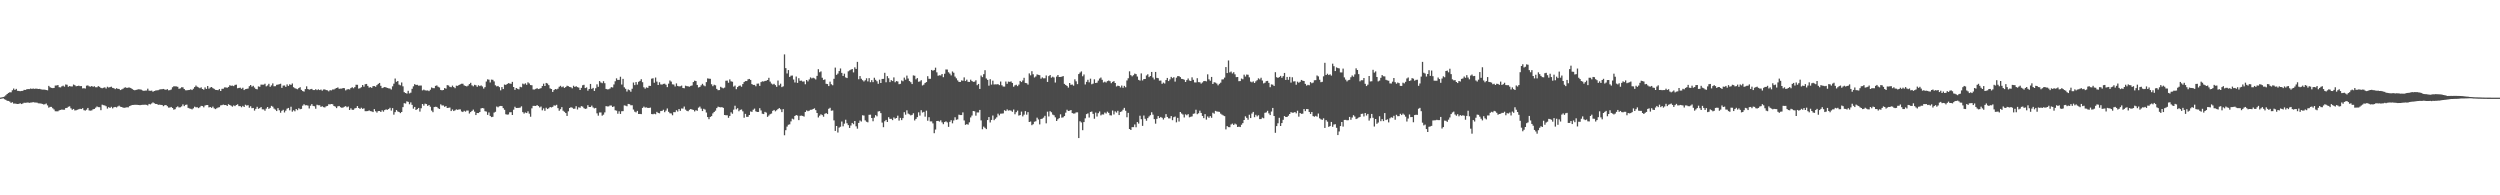 <?xml version="1.0" encoding="UTF-8"?>
<svg xmlns="http://www.w3.org/2000/svg" width="1920" height="150">
  <path d="M0 74.941h1v1.000H0zM1 74.740h1v1.000H1zM2 74.487h1v1.041H2zM3 74.084h1v2.176H3zM4 73.176h1v3.542H4zM5 72.188h1v5.215H5zM6 71.369h1v6.130H6zM7 70.855h1v7.198H7zM8 70.929h1v8.073H8zM9 69.311h1v9.195H9zM10 67.969h1v11.583H10zM11 69.080h1v10.454H11zM12 68.237h1v11.471H12zM13 69.714h1v10.151H13zM14 69.837h1v9.954H14zM15 70.039h1v9.292H15zM16 69.827h1v10.071H16zM17 69.777h1v9.754H17zM18 68.996h1v9.891H18zM19 69.046h1v9.911H19zM20 68.607h1v10.220H20zM21 68.399h1v10.301H21zM22 68.445h1v10.555H22zM23 68.012h1v10.775H23zM24 68.259h1v10.445H24zM25 68.011h1v10.424H25zM26 68.251h1v10.457H26zM27 68.032h1v10.714H27zM28 68.126h1v10.739H28zM29 68.342h1v11.028H29zM30 68.268h1v11.159H30zM31 68.585h1v10.926H31zM32 68.800h1v11.009H32zM33 68.808h1v11.409H33zM34 68.848h1v11.252H34zM35 69.134h1v10.353H35zM36 69.359h1v11.573H36zM37 65.926h1v16.752H37zM38 67.014h1v15.085H38zM39 67.503h1v14.551H39zM40 67.696h1v15.460H40zM41 67.537h1v16.553H41zM42 65.706h1v19.754H42zM43 65.639h1v19.879H43zM44 65.335h1v20.153H44zM45 66.994h1v17.767H45zM46 67.143h1v17.306H46zM47 66.302h1v17.835H47zM48 65.815h1v18.446H48zM49 66.562h1v17.702H49zM50 64.880h1v18.102H50zM51 65.097h1v17.755H51zM52 66.592h1v15.392H52zM53 66.116h1v15.565H53zM54 66.392h1v16.828H54zM55 66.401h1v17.934H55zM56 64.916h1v18.727H56zM57 65.435h1v19.390H57zM58 66.238h1v18.439H58zM59 66.050h1v18.210H59zM60 65.796h1v18.141H60zM61 66.138h1v17.432H61zM62 66.107h1v17.648H62zM63 67.879h1v15.212H63zM64 67.756h1v16.866H64zM65 67.992h1v16.968H65zM66 65.769h1v18.459H66zM67 65.579h1v17.296H67zM68 66.299h1v18.517H68zM69 66.576h1v18.413H69zM70 66.024h1v18.775H70zM71 66.647h1v17.274H71zM72 66.253h1v17.430H72zM73 67.044h1v15.651H73zM74 67.000h1v14.761H74zM75 66.164h1v16.096H75zM76 66.641h1v15.705H76zM77 67.493h1v17.152H77zM78 67.804h1v12.591H78zM79 67.391h1v13.388H79zM80 67.063h1v13.949H80zM81 68.011h1v13.602H81zM82 66.587h1v16.806H82zM83 67.201h1v15.089H83zM84 66.935h1v16.013H84zM85 66.545h1v15.487H85zM86 67.505h1v15.744H86zM87 67.762h1v14.630H87zM88 68.471h1v13.657H88zM89 67.732h1v14.784H89zM90 68.208h1v13.575H90zM91 68.288h1v12.871H91zM92 69.163h1v12.794H92zM93 68.662h1v13.533H93zM94 68.148h1v14.533H94zM95 67.317h1v15.481H95zM96 67.051h1v15.582H96zM97 67.606h1v14.778H97zM98 67.237h1v15.231H98zM99 67.213h1v14.296H99zM100 67.640h1v13.477H100zM101 68.319h1v12.334H101zM102 69.009h1v11.584H102zM103 69.346h1v11.138H103zM104 69.053h1v11.431H104zM105 68.739h1v11.781H105zM106 68.573h1v12.088H106zM107 68.654h1v12.128H107zM108 68.885h1v11.712H108zM109 69.481h1v11.015H109zM110 69.767h1v10.742H110zM111 69.598h1v10.770H111zM112 69.516h1v11.010H112zM113 68.106h1v12.871H113zM114 69.643h1v10.166H114zM115 69.718h1v10.486H115zM116 69.586h1v9.885H116zM117 70.463h1v8.204H117zM118 69.868h1v9.416H118zM119 69.528h1v10.290H119zM120 69.374h1v10.480H120zM121 69.278h1v11.279H121zM122 68.749h1v11.639H122zM123 68.562h1v11.981H123zM124 68.493h1v12.140H124zM125 68.284h1v13.258H125zM126 68.684h1v12.180H126zM127 68.957h1v11.673H127zM128 68.433h1v13.134H128zM129 69.398h1v13.248H129zM130 69.241h1v13.332H130zM131 68.755h1v13.395H131zM132 66.997h1v15.965H132zM133 66.227h1v17.999H133zM134 66.323h1v17.540H134zM135 66.372h1v16.022H135zM136 66.665h1v15.053H136zM137 68.217h1v14.329H137zM138 67.860h1v14.514H138zM139 66.995h1v14.730H139zM140 67.085h1v13.106H140zM141 68.334h1v13.178H141zM142 69.331h1v11.198H142zM143 69.395h1v10.919H143zM144 69.151h1v13.690H144zM145 69.050h1v14.271H145zM146 68.601h1v14.950H146zM147 69.173h1v14.856H147zM148 68.125h1v15.067H148zM149 66.868h1v15.057H149zM150 65.668h1v16.763H150zM151 66.596h1v15.806H151zM152 67.147h1v15.895H152zM153 67.755h1v14.647H153zM154 67.078h1v14.234H154zM155 68.331h1v13.152H155zM156 68.888h1v13.556H156zM157 67.104h1v13.951H157zM158 68.315h1v12.373H158zM159 66.048h1v14.600H159zM160 68.079h1v14.411H160zM161 67.225h1v14.963H161zM162 66.838h1v15.989H162zM163 67.694h1v14.155H163zM164 68.262h1v14.932H164zM165 69.023h1v14.815H165zM166 69.109h1v14.030H166zM167 69.261h1v13.332H167zM168 68.391h1v13.948H168zM169 69.886h1v11.041H169zM170 68.192h1v12.530H170zM171 68.141h1v12.187H171zM172 67.138h1v13.535H172zM173 67.100h1v13.517H173zM174 67.437h1v13.972H174zM175 66.787h1v13.260H175zM176 65.504h1v15.132H176zM177 65.920h1v15.279H177zM178 65.726h1v16.177H178zM179 66.151h1v14.778H179zM180 65.194h1v16.323H180zM181 65.003h1v15.643H181zM182 67.796h1v12.333H182zM183 67.525h1v13.970H183zM184 67.346h1v14.176H184zM185 68.186h1v14.183H185zM186 67.381h1v13.928H186zM187 69.150h1v13.011H187zM188 68.473h1v11.945H188zM189 68.273h1v12.750H189zM190 68.000h1v12.810H190zM191 66.224h1v16.513H191zM192 65.296h1v16.321H192zM193 66.558h1v16.536H193zM194 65.877h1v17.010H194zM195 67.216h1v17.715H195zM196 68.299h1v15.334H196zM197 68.630h1v13.406H197zM198 66.349h1v17.186H198zM199 66.654h1v16.388H199zM200 64.967h1v17.260H200zM201 65.000h1v18.963H201zM202 65.022h1v19.010H202zM203 64.289h1v20.772H203zM204 66.306h1v17.123H204zM205 65.647h1v16.528H205zM206 64.374h1v19.220H206zM207 66.667h1v16.165H207zM208 65.594h1v15.734H208zM209 64.064h1v17.844H209zM210 66.276h1v17.112H210zM211 66.201h1v17.961H211zM212 65.130h1v20.175H212zM213 64.994h1v18.045H213zM214 64.672h1v19.989H214zM215 64.308h1v22.295H215zM216 67.479h1v17.637H216zM217 65.754h1v18.585H217zM218 65.631h1v20.719H218zM219 66.699h1v18.313H219zM220 64.810h1v18.627H220zM221 65.976h1v16.927H221zM222 64.781h1v19.959H222zM223 65.202h1v16.769H223zM224 64.110h1v21.652H224zM225 66.948h1v17.724H225zM226 67.756h1v17.749H226zM227 68.170h1v15.553H227zM228 68.569h1v16.049H228zM229 67.628h1v15.525H229zM230 66.946h1v16.985H230zM231 69.017h1v14.582H231zM232 69.939h1v11.203H232zM233 70.340h1v9.733H233zM234 68.391h1v12.515H234zM235 66.296h1v14.521H235zM236 68.371h1v12.742H236zM237 68.889h1v14.414H237zM238 68.481h1v12.700H238zM239 68.260h1v11.731H239zM240 69.165h1v12.195H240zM241 69.146h1v12.489H241zM242 68.504h1v15.000H242zM243 69.213h1v11.219H243zM244 68.608h1v12.230H244zM245 69.184h1v11.669H245zM246 68.742h1v13.341H246zM247 69.648h1v11.982H247zM248 68.711h1v13.637H248zM249 68.656h1v13.869H249zM250 69.170h1v12.479H250zM251 69.397h1v11.958H251zM252 70.142h1v9.910H252zM253 69.205h1v10.954H253zM254 69.439h1v10.450H254zM255 68.700h1v11.351H255zM256 68.709h1v12.714H256zM257 68.029h1v13.817H257zM258 67.606h1v15.431H258zM259 67.117h1v14.540H259zM260 68.198h1v13.138H260zM261 68.057h1v14.290H261zM262 68.043h1v14.734H262zM263 67.578h1v15.017H263zM264 67.751h1v14.209H264zM265 69.413h1v12.099H265zM266 68.702h1v13.699H266zM267 68.458h1v13.357H267zM268 68.722h1v15.771H268zM269 67.643h1v15.550H269zM270 66.985h1v17.358H270zM271 67.785h1v16.539H271zM272 66.942h1v16.311H272zM273 65.094h1v17.785H273zM274 65.150h1v16.311H274zM275 68.065h1v14.872H275zM276 67.761h1v15.896H276zM277 66.980h1v15.767H277zM278 65.274h1v18.329H278zM279 66.565h1v16.646H279zM280 64.673h1v20.750H280zM281 64.469h1v20.919H281zM282 65.955h1v19.351H282zM283 67.265h1v17.532H283zM284 66.941h1v18.391H284zM285 67.507h1v18.052H285zM286 66.169h1v19.923H286zM287 66.099h1v17.732H287zM288 66.590h1v18.854H288zM289 65.380h1v21.114H289zM290 64.406h1v20.880H290zM291 63.704h1v21.542H291zM292 65.902h1v20.127H292zM293 67.697h1v17.052H293zM294 67.251h1v18.507H294zM295 66.813h1v17.718H295zM296 67.129h1v16.894H296zM297 67.516h1v16.836H297zM298 67.852h1v15.921H298zM299 67.976h1v14.818H299zM300 68.748h1v16.183H300zM301 66.282h1v16.752H301zM302 64.259h1v23.810H302zM303 60.291h1v25.829H303zM304 62.803h1v21.729H304zM305 62.208h1v23.373H305zM306 64.998h1v21.042H306zM307 65.557h1v21.339H307zM308 63.335h1v22.672H308zM309 66.292h1v15.990H309zM310 70.811h1v8.436H310zM311 71.412h1v8.095H311zM312 71.904h1v5.936H312zM313 69.728h1v8.518H313zM314 71.729h1v8.347H314zM315 71.154h1v7.503H315zM316 68.218h1v12.337H316zM317 66.297h1v17.147H317zM318 64.614h1v17.518H318zM319 65.235h1v19.228H319zM320 65.145h1v18.681H320zM321 65.813h1v17.078H321zM322 65.667h1v20.021H322zM323 65.709h1v17.444H323zM324 69.429h1v10.459H324zM325 68.813h1v12.316H325zM326 69.400h1v10.222H326zM327 69.535h1v10.392H327zM328 69.430h1v11.948H328zM329 70.005h1v10.660H329zM330 68.905h1v13.059H330zM331 67.154h1v17.778H331zM332 67.670h1v18.484H332zM333 67.713h1v14.492H333zM334 65.956h1v16.004H334zM335 65.562h1v16.582H335zM336 66.612h1v16.548H336zM337 67.177h1v16.525H337zM338 69.060h1v11.078H338zM339 69.380h1v11.633H339zM340 69.140h1v11.834H340zM341 67.612h1v14.417H341zM342 68.107h1v13.407H342zM343 65.369h1v17.571H343zM344 65.625h1v17.184H344zM345 66.656h1v15.952H345zM346 66.979h1v18.310H346zM347 65.751h1v18.302H347zM348 66.868h1v18.446H348zM349 67.726h1v16.998H349zM350 65.777h1v18.234H350zM351 65.944h1v18.443H351zM352 65.304h1v18.723H352zM353 64.785h1v19.230H353zM354 64.296h1v21.294H354zM355 64.299h1v21.749H355zM356 65.589h1v19.520H356zM357 65.985h1v19.795H357zM358 66.349h1v18.563H358zM359 65.753h1v19.120H359zM360 64.547h1v22.652H360zM361 63.597h1v22.456H361zM362 65.519h1v19.682H362zM363 66.308h1v17.855H363zM364 65.143h1v20.622H364zM365 65.491h1v22.863H365zM366 66.655h1v20.107H366zM367 65.499h1v21.333H367zM368 66.147h1v19.880H368zM369 65.571h1v17.689H369zM370 66.417h1v16.510H370zM371 68.038h1v15.204H371zM372 66.914h1v18.512H372zM373 62.634h1v23.055H373zM374 60.914h1v27.305H374zM375 61.200h1v25.161H375zM376 63.340h1v25.719H376zM377 61.148h1v28.802H377zM378 61.272h1v28.443H378zM379 62.522h1v23.943H379zM380 65.508h1v20.364H380zM381 66.345h1v15.486H381zM382 66.019h1v16.392H382zM383 66.914h1v14.676H383zM384 69.377h1v12.001H384zM385 66.855h1v14.581H385zM386 68.420h1v14.632H386zM387 64.921h1v19.421H387zM388 65.254h1v22.527H388zM389 64.500h1v23.565H389zM390 63.821h1v24.074H390zM391 64.128h1v22.092H391zM392 64.353h1v21.840H392zM393 62.899h1v25.418H393zM394 66.811h1v17.418H394zM395 68.997h1v12.950H395zM396 67.566h1v15.368H396zM397 68.175h1v14.700H397zM398 68.600h1v14.219H398zM399 66.675h1v15.940H399zM400 66.998h1v14.663H400zM401 64.228h1v21.871H401zM402 64.767h1v22.495H402zM403 64.005h1v22.393H403zM404 65.136h1v21.719H404zM405 63.248h1v22.257H405zM406 64.119h1v23.181H406zM407 65.349h1v24.290H407zM408 65.488h1v17.694H408zM409 68.706h1v12.606H409zM410 68.767h1v12.561H410zM411 68.259h1v13.154H411zM412 67.729h1v12.959H412zM413 68.383h1v13.093H413zM414 68.112h1v14.415H414zM415 67.672h1v14.156H415zM416 66.081h1v18.651H416zM417 64.258h1v18.987H417zM418 66.028h1v19.059H418zM419 63.689h1v19.062H419zM420 64.152h1v19.635H420zM421 65.386h1v17.778H421zM422 67.889h1v14.262H422zM423 68.369h1v14.168H423zM424 70.615h1v11.481H424zM425 69.159h1v11.765H425zM426 68.365h1v12.729H426zM427 68.657h1v11.828H427zM428 68.097h1v14.925H428zM429 66.630h1v18.414H429zM430 65.881h1v17.990H430zM431 66.972h1v15.318H431zM432 66.418h1v18.607H432zM433 67.524h1v18.333H433zM434 66.859h1v19.998H434zM435 65.867h1v23.170H435zM436 66.208h1v19.277H436zM437 66.765h1v16.175H437zM438 67.030h1v15.314H438zM439 67.858h1v14.865H439zM440 65.868h1v17.695H440zM441 66.755h1v16.685H441zM442 66.206h1v15.343H442zM443 66.895h1v17.163H443zM444 67.276h1v15.152H444zM445 69.143h1v13.609H445zM446 67.497h1v14.027H446zM447 65.477h1v16.394H447zM448 65.134h1v17.948H448zM449 67.660h1v15.990H449zM450 67.141h1v16.203H450zM451 69.618h1v11.196H451zM452 68.372h1v13.790H452zM453 64.486h1v17.707H453zM454 68.256h1v12.844H454zM455 67.472h1v15.051H455zM456 69.831h1v13.398H456zM457 67.796h1v15.096H457zM458 64.772h1v22.274H458zM459 66.681h1v22.137H459zM460 62.251h1v24.113H460zM461 63.324h1v23.071H461zM462 63.888h1v24.925H462zM463 62.357h1v25.694H463zM464 63.920h1v22.378H464zM465 68.319h1v13.168H465zM466 68.677h1v13.100H466zM467 68.579h1v13.156H467zM468 67.971h1v13.003H468zM469 66.926h1v14.130H469zM470 67.171h1v14.990H470zM471 64.864h1v16.870H471zM472 62.419h1v22.285H472zM473 60.184h1v24.809H473zM474 61.388h1v25.957H474zM475 61.328h1v24.178H475zM476 58.941h1v28.568H476zM477 64.899h1v20.574H477zM478 60.559h1v24.813H478zM479 67.093h1v13.843H479zM480 68.187h1v12.968H480zM481 70.280h1v11.343H481zM482 68.694h1v11.139H482zM483 69.279h1v10.756H483zM484 70.476h1v10.366H484zM485 68.153h1v12.706H485zM486 63.391h1v20.745H486zM487 65.378h1v20.364H487zM488 63.033h1v23.270H488zM489 64.974h1v20.175H489zM490 62.825h1v24.710H490zM491 62.106h1v25.370H491zM492 60.849h1v26.806H492zM493 63.150h1v19.728H493zM494 67.027h1v14.851H494zM495 68.081h1v14.568H495zM496 67.120h1v15.360H496zM497 67.473h1v15.421H497zM498 65.887h1v16.993H498zM499 66.017h1v16.644H499zM500 60.432h1v27.147H500zM501 60.118h1v27.633H501zM502 63.516h1v23.839H502zM503 59.553h1v28.221H503zM504 62.669h1v23.241H504zM505 65.259h1v21.478H505zM506 63.188h1v23.831H506zM507 64.800h1v20.515H507zM508 64.952h1v20.186H508zM509 64.388h1v19.890H509zM510 64.253h1v21.900H510zM511 65.080h1v19.885H511zM512 66.903h1v16.383H512zM513 64.269h1v21.603H513zM514 61.784h1v25.190H514zM515 62.669h1v24.479H515zM516 64.782h1v23.748H516zM517 64.931h1v21.196H517zM518 66.427h1v19.765H518zM519 64.069h1v20.554H519zM520 65.989h1v19.674H520zM521 66.370h1v17.350H521zM522 66.238h1v18.931H522zM523 65.722h1v17.582H523zM524 67.582h1v15.807H524zM525 67.806h1v14.035H525zM526 65.790h1v18.397H526zM527 66.154h1v18.929H527zM528 66.307h1v19.163H528zM529 66.624h1v17.709H529zM530 65.946h1v17.745H530zM531 65.653h1v18.491H531zM532 63.035h1v21.375H532zM533 61.953h1v23.652H533zM534 62.256h1v22.369H534zM535 65.210h1v19.879H535zM536 67.186h1v15.518H536zM537 66.754h1v15.126H537zM538 65.522h1v17.879H538zM539 64.363h1v20.934H539zM540 65.609h1v17.950H540zM541 66.265h1v17.917H541zM542 63.086h1v23.340H542zM543 60.212h1v29.704H543zM544 60.392h1v31.176H544zM545 60.525h1v29.268H545zM546 64.735h1v24.440H546zM547 66.189h1v20.890H547zM548 65.062h1v20.958H548zM549 65.530h1v19.465H549zM550 68.252h1v14.815H550zM551 69.277h1v12.659H551zM552 69.184h1v13.088H552zM553 66.650h1v15.776H553zM554 67.329h1v14.936H554zM555 67.816h1v15.008H555zM556 67.266h1v21.064H556zM557 62.004h1v26.501H557zM558 61.906h1v26.611H558zM559 63.555h1v26.939H559zM560 60.970h1v28.053H560zM561 62.467h1v23.815H561zM562 62.797h1v24.559H562zM563 66.507h1v17.734H563zM564 65.766h1v15.451H564zM565 68.506h1v15.437H565zM566 66.852h1v16.268H566zM567 65.966h1v19.477H567zM568 65.666h1v18.693H568zM569 66.623h1v17.438H569zM570 64.585h1v20.930H570zM571 63.037h1v27.387H571zM572 62.267h1v25.160H572zM573 62.262h1v27.470H573zM574 60.918h1v28.798H574zM575 60.601h1v27.697H575zM576 61.413h1v24.196H576zM577 64.569h1v21.360H577zM578 65.208h1v19.065H578zM579 65.181h1v18.228H579zM580 66.260h1v19.238H580zM581 64.257h1v21.738H581zM582 64.166h1v21.796H582zM583 65.946h1v17.147H583zM584 63.064h1v21.774H584zM585 62.461h1v24.871H585zM586 62.639h1v24.944H586zM587 62.175h1v23.750H587zM588 61.981h1v24.503H588zM589 61.435h1v28.299H589zM590 59.771h1v28.933H590zM591 62.658h1v25.044H591zM592 64.146h1v23.051H592zM593 64.941h1v20.192H593zM594 64.381h1v20.069H594zM595 65.369h1v20.122H595zM596 66.678h1v18.030H596zM597 61.868h1v21.904H597zM598 65.537h1v17.462H598zM599 64.256h1v19.733H599zM600 66.908h1v19.227H600zM601 66.302h1v17.515H601zM602 41.785h1v62.116H602zM603 52.329h1v47.660H603zM604 56.414h1v40.811H604zM605 53.803h1v41.995H605zM606 59.075h1v36.421H606zM607 58.127h1v35.105H607zM608 57.998h1v33.148H608zM609 61.082h1v30.639H609zM610 63.311h1v25.757H610zM611 58.776h1v29.564H611zM612 63.624h1v25.177H612zM613 60.078h1v32.209H613zM614 62.033h1v26.880H614zM615 61.883h1v26.887H615zM616 62.676h1v26.384H616zM617 62.518h1v27.033H617zM618 64.732h1v21.308H618zM619 61.427h1v23.336H619zM620 62.524h1v22.872H620zM621 60.961h1v24.033H621zM622 59.452h1v24.890H622zM623 60.228h1v24.064H623zM624 59.711h1v24.010H624zM625 60.228h1v22.958H625zM626 61.028h1v23.539H626zM627 58.266h1v28.509H627zM628 53.132h1v37.061H628zM629 55.493h1v33.344H629zM630 54.823h1v32.959H630zM631 59.712h1v28.723H631zM632 61.395h1v28.260H632zM633 60.969h1v26.421H633zM634 64.376h1v22.461H634zM635 64.543h1v23.054H635zM636 66.095h1v17.449H636zM637 62.704h1v20.106H637zM638 64.721h1v20.315H638zM639 65.480h1v19.379H639zM640 60.521h1v31.927H640zM641 51.932h1v48.607H641zM642 57.516h1v39.276H642zM643 56.520h1v45.278H643zM644 54.563h1v43.417H644zM645 52.581h1v44.729H645zM646 55.980h1v37.378H646zM647 58.329h1v38.682H647zM648 56.568h1v38.392H648zM649 59.455h1v32.506H649zM650 59.940h1v34.704H650zM651 54.807h1v41.284H651zM652 54.046h1v44.212H652zM653 53.529h1v42.875H653zM654 52.990h1v41.427H654zM655 55.598h1v39.812H655zM656 51.720h1v41.213H656zM657 52.960h1v44.054H657zM658 47.516h1v51.315H658zM659 60.870h1v33.539H659zM660 58.434h1v34.116H660zM661 60.479h1v32.863H661zM662 61.586h1v26.963H662zM663 62.545h1v26.168H663zM664 61.651h1v30.799H664zM665 60.103h1v33.374H665zM666 62.496h1v31.445H666zM667 60.030h1v28.115H667zM668 63.135h1v24.951H668zM669 61.531h1v29.078H669zM670 63.072h1v30.040H670zM671 59.698h1v30.660H671zM672 61.272h1v27.174H672zM673 62.406h1v26.934H673zM674 64.372h1v21.259H674zM675 61.177h1v24.196H675zM676 63.737h1v23.166H676zM677 60.628h1v33.509H677zM678 60.573h1v37.123H678zM679 55.898h1v37.236H679zM680 63.195h1v28.925H680zM681 58.479h1v35.194H681zM682 60.120h1v29.881H682zM683 63.064h1v28.216H683zM684 61.546h1v29.696H684zM685 62.263h1v29.991H685zM686 59.458h1v30.739H686zM687 63.164h1v27.948H687zM688 62.250h1v28.385H688zM689 62.578h1v26.244H689zM690 64.643h1v27.959H690zM691 64.373h1v26.128H691zM692 61.802h1v30.477H692zM693 62.407h1v28.333H693zM694 59.619h1v26.570H694zM695 61.208h1v26.840H695zM696 58.065h1v26.645H696zM697 60.320h1v26.916H697zM698 62.242h1v25.604H698zM699 63.123h1v25.525H699zM700 64.550h1v23.686H700zM701 57.929h1v29.060H701zM702 58.161h1v34.347H702zM703 60.943h1v30.398H703zM704 59.942h1v30.030H704zM705 62.777h1v23.505H705zM706 62.529h1v26.254H706zM707 61.574h1v23.065H707zM708 65.633h1v20.805H708zM709 65.010h1v20.882H709zM710 63.710h1v25.873H710zM711 63.042h1v21.950H711zM712 58.499h1v34.212H712zM713 60.511h1v29.506H713zM714 60.508h1v32.750H714zM715 53.686h1v39.533H715zM716 54.307h1v40.479H716zM717 53.789h1v48.525H717zM718 51.968h1v47.522H718zM719 55.541h1v37.397H719zM720 58.161h1v34.670H720zM721 57.823h1v35.588H721zM722 57.977h1v34.431H722zM723 56.829h1v37.183H723zM724 59.270h1v36.107H724zM725 56.652h1v37.102H725zM726 53.345h1v39.851H726zM727 53.409h1v40.572H727zM728 55.508h1v41.914H728zM729 56.545h1v37.050H729zM730 57.928h1v34.390H730zM731 54.872h1v39.829H731zM732 55.858h1v36.635H732zM733 58.827h1v31.231H733zM734 60.137h1v31.877H734zM735 61.749h1v29.969H735zM736 62.863h1v25.218H736zM737 62.980h1v25.375H737zM738 61.721h1v26.645H738zM739 62.012h1v24.328H739zM740 59.421h1v33.075H740zM741 62.282h1v33.590H741zM742 61.196h1v34.133H742zM743 62.798h1v32.942H743zM744 62.940h1v31.027H744zM745 61.173h1v29.036H745zM746 62.281h1v26.457H746zM747 62.868h1v22.389H747zM748 62.705h1v22.813H748zM749 61.667h1v27.188H749zM750 65.449h1v20.923H750zM751 64.450h1v21.903H751zM752 68.291h1v16.115H752zM753 58.018h1v34.440H753zM754 59.258h1v40.009H754zM755 57.002h1v40.218H755zM756 53.891h1v44.244H756zM757 60.269h1v38.905H757zM758 61.362h1v30.854H758zM759 65.771h1v24.158H759zM760 60.803h1v33.272H760zM761 64.971h1v27.133H761zM762 61.941h1v26.808H762zM763 64.859h1v27.433H763zM764 64.781h1v26.424H764zM765 64.811h1v25.288H765zM766 64.595h1v22.700H766zM767 65.361h1v23.270H767zM768 62.625h1v24.691H768zM769 65.467h1v21.762H769zM770 66.474h1v20.623H770zM771 66.494h1v18.147H771zM772 62.611h1v22.693H772zM773 64.371h1v19.631H773zM774 62.692h1v22.273H774zM775 62.882h1v21.810H775zM776 62.510h1v22.490H776zM777 63.708h1v22.166H777zM778 66.587h1v17.539H778zM779 65.545h1v22.188H779zM780 65.101h1v21.081H780zM781 66.155h1v18.777H781zM782 64.983h1v23.794H782zM783 62.136h1v26.234H783zM784 63.051h1v22.637H784zM785 61.773h1v27.608H785zM786 59.758h1v28.310H786zM787 63.711h1v21.626H787zM788 63.899h1v24.148H788zM789 64.952h1v21.183H789zM790 56.377h1v37.337H790zM791 57.851h1v35.461H791zM792 54.677h1v41.462H792zM793 57.032h1v38.361H793zM794 59.504h1v33.994H794zM795 58.742h1v34.394H795zM796 57.142h1v33.225H796zM797 57.482h1v34.279H797zM798 57.759h1v37.775H798zM799 60.433h1v30.980H799zM800 59.449h1v31.654H800zM801 60.168h1v30.146H801zM802 60.098h1v28.851H802zM803 57.965h1v36.756H803zM804 62.908h1v22.836H804zM805 58.481h1v30.947H805zM806 57.586h1v27.819H806zM807 59.643h1v26.593H807zM808 58.872h1v29.123H808zM809 59.476h1v29.024H809zM810 63.372h1v26.732H810zM811 58.819h1v34.117H811zM812 57.594h1v34.022H812zM813 59.149h1v31.598H813zM814 59.063h1v28.745H814zM815 58.889h1v31.462H815zM816 58.398h1v31.715H816zM817 64.427h1v24.690H817zM818 65.267h1v21.252H818zM819 65.980h1v18.298H819zM820 67.285h1v17.960H820zM821 63.757h1v21.267H821zM822 65.143h1v19.356H822zM823 64.912h1v21.940H823zM824 65.789h1v21.469H824zM825 60.905h1v26.247H825zM826 62.478h1v23.862H826zM827 64.624h1v21.644H827zM828 56.883h1v49.170H828zM829 55.697h1v37.460H829zM830 54.821h1v39.255H830zM831 58.593h1v41.421H831zM832 57.167h1v36.583H832zM833 64.880h1v26.002H833zM834 62.850h1v24.815H834zM835 61.273h1v25.817H835zM836 63.217h1v27.039H836zM837 60.437h1v25.553H837zM838 64.710h1v20.953H838zM839 64.204h1v23.222H839zM840 60.909h1v30.266H840zM841 63.723h1v22.733H841zM842 63.492h1v25.985H842zM843 61.892h1v25.025H843zM844 60.325h1v25.274H844zM845 59.566h1v29.081H845zM846 61.282h1v26.580H846zM847 63.323h1v24.636H847zM848 62.737h1v23.679H848zM849 63.389h1v23.800H849zM850 62.316h1v23.470H850zM851 61.865h1v24.794H851zM852 62.359h1v26.160H852zM853 63.916h1v24.744H853zM854 62.896h1v21.977H854zM855 62.316h1v25.606H855zM856 63.736h1v21.823H856zM857 66.421h1v20.053H857zM858 65.812h1v19.270H858zM859 66.073h1v22.302H859zM860 67.155h1v18.815H860zM861 65.681h1v19.855H861zM862 67.438h1v16.845H862zM863 65.938h1v16.900H863zM864 67.031h1v18.014H864zM865 61.809h1v28.268H865zM866 60.128h1v26.569H866zM867 54.797h1v44.269H867zM868 57.721h1v42.114H868zM869 58.599h1v39.035H869zM870 57.777h1v39.872H870zM871 56.536h1v39.067H871zM872 56.948h1v40.784H872zM873 58.782h1v34.958H873zM874 61.321h1v33.586H874zM875 61.900h1v26.975H875zM876 56.387h1v35.180H876zM877 61.774h1v34.874H877zM878 60.748h1v28.006H878zM879 60.696h1v30.544H879zM880 57.963h1v34.753H880zM881 57.048h1v33.688H881zM882 59.228h1v30.215H882zM883 58.376h1v30.117H883zM884 55.247h1v30.965H884zM885 59.569h1v28.501H885zM886 61.009h1v30.474H886zM887 55.246h1v39.740H887zM888 59.803h1v31.480H888zM889 60.070h1v29.056H889zM890 61.956h1v28.719H890zM891 61.828h1v27.999H891zM892 64.371h1v26.077H892zM893 63.417h1v28.381H893zM894 64.144h1v26.314H894zM895 61.507h1v26.163H895zM896 59.867h1v29.960H896zM897 62.260h1v28.646H897zM898 60.961h1v29.989H898zM899 59.056h1v30.079H899zM900 60.041h1v32.282H900zM901 59.267h1v30.726H901zM902 62.659h1v26.836H902zM903 59.674h1v34.303H903zM904 58.488h1v32.053H904zM905 58.485h1v34.859H905zM906 59.240h1v26.751H906zM907 60.590h1v26.592H907zM908 60.728h1v27.253H908zM909 61.235h1v29.000H909zM910 62.978h1v24.805H910zM911 61.559h1v26.941H911zM912 60.258h1v27.387H912zM913 61.841h1v28.257H913zM914 62.226h1v27.498H914zM915 59.413h1v29.962H915zM916 61.285h1v26.092H916zM917 63.307h1v23.853H917zM918 63.308h1v20.954H918zM919 60.045h1v27.643H919zM920 63.053h1v23.946H920zM921 63.190h1v21.778H921zM922 64.197h1v22.550H922zM923 63.352h1v25.690H923zM924 62.311h1v28.413H924zM925 62.182h1v25.467H925zM926 62.525h1v29.318H926zM927 57.084h1v32.339H927zM928 60.916h1v29.538H928zM929 62.014h1v27.181H929zM930 59.098h1v31.382H930zM931 64.493h1v22.111H931zM932 63.169h1v24.147H932zM933 63.413h1v21.753H933zM934 64.132h1v21.481H934zM935 65.534h1v20.231H935zM936 64.343h1v21.555H936zM937 63.512h1v23.759H937zM938 61.037h1v27.041H938zM939 60.903h1v27.778H939zM940 59.579h1v29.590H940zM941 51.518h1v47.840H941zM942 56.103h1v40.792H942zM943 46.412h1v51.222H943zM944 55.601h1v42.112H944zM945 54.924h1v40.660H945zM946 56.433h1v38.491H946zM947 55.469h1v40.507H947zM948 57.098h1v37.829H948zM949 59.215h1v36.362H949zM950 59.145h1v38.405H950zM951 62.354h1v34.923H951zM952 62.249h1v35.329H952zM953 60.299h1v35.476H953zM954 60.901h1v33.644H954zM955 57.355h1v34.794H955zM956 58.775h1v30.587H956zM957 57.245h1v33.268H957zM958 57.400h1v34.538H958zM959 59.370h1v28.756H959zM960 62.649h1v28.005H960zM961 63.210h1v23.967H961zM962 62.502h1v23.454H962zM963 63.723h1v26.305H963zM964 62.464h1v25.706H964zM965 61.577h1v27.829H965zM966 60.138h1v28.361H966zM967 60.970h1v30.526H967zM968 59.718h1v31.703H968zM969 61.872h1v28.454H969zM970 64.040h1v26.790H970zM971 63.564h1v23.071H971zM972 62.318h1v24.019H972zM973 62.122h1v22.953H973zM974 63.632h1v23.468H974zM975 66.944h1v21.407H975zM976 64.831h1v20.807H976zM977 65.018h1v17.872H977zM978 65.994h1v23.070H978zM979 55.442h1v46.527H979zM980 59.275h1v37.570H980zM981 59.864h1v34.829H981zM982 59.164h1v31.288H982zM983 58.279h1v38.501H983zM984 59.743h1v34.784H984zM985 58.457h1v33.552H985zM986 55.989h1v33.149H986zM987 61.381h1v28.472H987zM988 59.091h1v30.739H988zM989 61.295h1v27.583H989zM990 59.042h1v28.528H990zM991 63.425h1v22.670H991zM992 59.353h1v27.213H992zM993 62.562h1v23.990H993zM994 62.434h1v23.574H994zM995 65.083h1v21.982H995zM996 62.721h1v22.336H996zM997 63.517h1v26.063H997zM998 62.848h1v23.924H998zM999 61.384h1v26.091H999zM1000 61.942h1v25.371H1000zM1001 62.214h1v21.555H1001zM1002 64.410h1v20.917H1002zM1003 65.728h1v18.047H1003zM1004 65.108h1v18.717H1004zM1005 65.479h1v20.484H1005zM1006 63.096h1v24.397H1006zM1007 63.954h1v22.087H1007zM1008 63.431h1v25.764H1008zM1009 61.628h1v28.027H1009zM1010 61.520h1v27.440H1010zM1011 57.941h1v31.671H1011zM1012 58.677h1v28.515H1012zM1013 61.260h1v29.644H1013zM1014 63.122h1v28.541H1014zM1015 62.827h1v29.207H1015zM1016 58.625h1v32.235H1016zM1017 48.207h1v50.030H1017zM1018 57.621h1v34.649H1018zM1019 56.604h1v36.815H1019zM1020 57.639h1v39.820H1020zM1021 57.092h1v39.751H1021zM1022 58.045h1v35.596H1022zM1023 48.908h1v48.494H1023zM1024 50.850h1v44.804H1024zM1025 54.580h1v40.787H1025zM1026 51.780h1v46.396H1026zM1027 52.265h1v51.443H1027zM1028 52.523h1v48.418H1028zM1029 55.620h1v41.197H1029zM1030 55.658h1v38.018H1030zM1031 52.693h1v44.528H1031zM1032 59.426h1v32.675H1032zM1033 61.141h1v30.935H1033zM1034 62.522h1v29.908H1034zM1035 61.597h1v30.728H1035zM1036 61.292h1v28.520H1036zM1037 59.352h1v32.651H1037zM1038 57.975h1v32.293H1038zM1039 58.923h1v29.558H1039zM1040 57.135h1v32.347H1040zM1041 52.465h1v38.989H1041zM1042 53.782h1v37.210H1042zM1043 56.937h1v33.308H1043zM1044 62.483h1v27.325H1044zM1045 61.613h1v25.862H1045zM1046 61.654h1v25.618H1046zM1047 59.896h1v29.562H1047zM1048 64.347h1v22.452H1048zM1049 66.110h1v22.623H1049zM1050 65.018h1v22.458H1050zM1051 58.356h1v34.245H1051zM1052 62.545h1v28.291H1052zM1053 62.423h1v25.080H1053zM1054 53.589h1v36.901H1054zM1055 55.747h1v41.418H1055zM1056 54.815h1v36.594H1056zM1057 59.115h1v35.966H1057zM1058 62.513h1v31.585H1058zM1059 61.885h1v27.400H1059zM1060 59.760h1v33.301H1060zM1061 57.657h1v33.861H1061zM1062 58.579h1v34.472H1062zM1063 58.662h1v28.150H1063zM1064 61.274h1v30.914H1064zM1065 61.733h1v29.898H1065zM1066 61.990h1v32.004H1066zM1067 64.034h1v26.852H1067zM1068 64.147h1v25.900H1068zM1069 62.744h1v27.690H1069zM1070 59.880h1v29.047H1070zM1071 63.110h1v28.850H1071zM1072 64.289h1v23.856H1072zM1073 63.406h1v25.814H1073zM1074 63.862h1v25.339H1074zM1075 65.967h1v21.451H1075zM1076 66.009h1v22.337H1076zM1077 63.497h1v23.723H1077zM1078 64.069h1v24.033H1078zM1079 62.814h1v26.811H1079zM1080 60.282h1v33.063H1080zM1081 59.493h1v31.519H1081zM1082 62.209h1v25.719H1082zM1083 61.733h1v28.247H1083zM1084 59.997h1v29.850H1084zM1085 60.414h1v33.494H1085zM1086 61.962h1v26.430H1086zM1087 61.360h1v26.760H1087zM1088 61.230h1v26.989H1088zM1089 65.885h1v17.611H1089zM1090 64.092h1v18.744H1090zM1091 58.836h1v26.578H1091zM1092 47.508h1v46.688H1092zM1093 55.881h1v40.447H1093zM1094 56.467h1v39.224H1094zM1095 58.757h1v40.387H1095zM1096 56.824h1v44.577H1096zM1097 53.936h1v43.471H1097zM1098 58.248h1v38.819H1098zM1099 54.163h1v42.507H1099zM1100 58.531h1v33.992H1100zM1101 61.969h1v30.428H1101zM1102 62.025h1v30.317H1102zM1103 62.016h1v29.993H1103zM1104 59.530h1v32.741H1104zM1105 60.700h1v31.544H1105zM1106 63.601h1v26.194H1106zM1107 60.297h1v38.413H1107zM1108 58.626h1v38.978H1108zM1109 59.337h1v33.287H1109zM1110 54.547h1v38.238H1110zM1111 54.223h1v39.352H1111zM1112 55.571h1v36.349H1112zM1113 52.763h1v37.446H1113zM1114 56.941h1v30.658H1114zM1115 60.909h1v25.480H1115zM1116 61.702h1v24.004H1116zM1117 61.523h1v26.434H1117zM1118 62.985h1v25.912H1118zM1119 63.785h1v23.918H1119zM1120 62.192h1v27.152H1120zM1121 62.611h1v25.765H1121zM1122 60.559h1v28.365H1122zM1123 60.276h1v28.273H1123zM1124 58.766h1v30.135H1124zM1125 59.762h1v32.191H1125zM1126 57.704h1v31.307H1126zM1127 59.570h1v25.469H1127zM1128 60.944h1v28.385H1128zM1129 57.991h1v40.847H1129zM1130 57.234h1v45.443H1130zM1131 58.452h1v33.744H1131zM1132 58.323h1v34.989H1132zM1133 61.788h1v28.616H1133zM1134 62.603h1v25.391H1134zM1135 61.165h1v27.066H1135zM1136 55.330h1v34.269H1136zM1137 59.771h1v31.421H1137zM1138 51.680h1v40.794H1138zM1139 61.820h1v27.431H1139zM1140 63.175h1v27.682H1140zM1141 62.263h1v29.420H1141zM1142 59.200h1v29.495H1142zM1143 62.937h1v25.737H1143zM1144 63.077h1v23.547H1144zM1145 63.451h1v22.387H1145zM1146 64.724h1v21.534H1146zM1147 64.287h1v20.879H1147zM1148 65.256h1v20.322H1148zM1149 64.292h1v22.351H1149zM1150 64.463h1v23.658H1150zM1151 65.139h1v22.399H1151zM1152 62.657h1v24.692H1152zM1153 65.229h1v21.469H1153zM1154 64.652h1v22.017H1154zM1155 63.521h1v22.298H1155zM1156 65.334h1v23.192H1156zM1157 65.434h1v21.518H1157zM1158 65.436h1v21.738H1158zM1159 66.539h1v19.887H1159zM1160 68.725h1v19.971H1160zM1161 67.145h1v18.563H1161zM1162 68.442h1v18.193H1162zM1163 69.110h1v13.258H1163zM1164 65.615h1v18.665H1164zM1165 66.446h1v19.595H1165zM1166 65.339h1v22.831H1166zM1167 55.431h1v37.326H1167zM1168 50.700h1v47.346H1168zM1169 49.377h1v51.459H1169zM1170 51.815h1v47.838H1170zM1171 51.239h1v46.284H1171zM1172 49.432h1v45.182H1172zM1173 49.734h1v44.276H1173zM1174 53.876h1v35.151H1174zM1175 55.486h1v37.029H1175zM1176 53.867h1v41.308H1176zM1177 58.369h1v38.200H1177zM1178 60.202h1v39.594H1178zM1179 57.414h1v43.544H1179zM1180 60.231h1v42.407H1180zM1181 55.554h1v44.417H1181zM1182 56.913h1v41.254H1182zM1183 58.246h1v38.705H1183zM1184 59.243h1v38.267H1184zM1185 59.377h1v33.344H1185zM1186 56.231h1v39.569H1186zM1187 55.933h1v38.197H1187zM1188 57.766h1v35.680H1188zM1189 59.671h1v31.600H1189zM1190 56.625h1v34.878H1190zM1191 59.194h1v32.771H1191zM1192 61.977h1v31.467H1192zM1193 57.347h1v33.359H1193zM1194 61.638h1v35.579H1194zM1195 58.858h1v32.343H1195zM1196 60.026h1v35.820H1196zM1197 54.969h1v36.735H1197zM1198 59.667h1v33.694H1198zM1199 57.997h1v30.041H1199zM1200 62.199h1v24.867H1200zM1201 65.100h1v23.127H1201zM1202 66.170h1v20.820H1202zM1203 61.397h1v25.291H1203zM1204 63.930h1v30.482H1204zM1205 53.117h1v41.294H1205zM1206 50.409h1v42.527H1206zM1207 55.058h1v40.213H1207zM1208 55.124h1v37.393H1208zM1209 57.186h1v36.662H1209zM1210 56.955h1v33.941H1210zM1211 52.627h1v44.521H1211zM1212 59.719h1v33.773H1212zM1213 60.701h1v32.819H1213zM1214 62.279h1v28.895H1214zM1215 62.647h1v26.752H1215zM1216 64.278h1v27.391H1216zM1217 63.080h1v29.171H1217zM1218 61.922h1v29.866H1218zM1219 65.397h1v27.782H1219zM1220 59.683h1v33.586H1220zM1221 59.716h1v29.370H1221zM1222 60.923h1v27.163H1222zM1223 59.106h1v32.056H1223zM1224 59.314h1v31.935H1224zM1225 60.802h1v32.524H1225zM1226 61.592h1v30.622H1226zM1227 63.633h1v26.388H1227zM1228 62.485h1v22.996H1228zM1229 63.696h1v26.460H1229zM1230 61.448h1v30.191H1230zM1231 60.533h1v26.259H1231zM1232 64.163h1v21.767H1232zM1233 63.394h1v21.755H1233zM1234 61.466h1v27.801H1234zM1235 61.435h1v26.134H1235zM1236 64.788h1v19.909H1236zM1237 65.737h1v20.988H1237zM1238 61.843h1v25.380H1238zM1239 56.558h1v31.376H1239zM1240 58.920h1v28.345H1240zM1241 64.227h1v21.694H1241zM1242 64.829h1v19.602H1242zM1243 63.965h1v21.923H1243zM1244 66.603h1v18.594H1244zM1245 63.631h1v22.474H1245zM1246 62.454h1v23.816H1246zM1247 63.071h1v22.816H1247zM1248 61.739h1v24.099H1248zM1249 63.902h1v24.629H1249zM1250 63.490h1v23.322H1250zM1251 63.183h1v23.917H1251zM1252 62.634h1v24.216H1252zM1253 66.242h1v19.885H1253zM1254 66.376h1v16.870H1254zM1255 68.259h1v16.981H1255zM1256 65.822h1v18.062H1256zM1257 66.736h1v15.728H1257zM1258 65.690h1v19.280H1258zM1259 63.602h1v21.551H1259zM1260 62.014h1v23.152H1260zM1261 62.254h1v24.506H1261zM1262 62.623h1v24.916H1262zM1263 64.696h1v21.934H1263zM1264 64.442h1v21.529H1264zM1265 65.585h1v18.097H1265zM1266 66.362h1v16.858H1266zM1267 66.517h1v19.210H1267zM1268 66.008h1v17.109H1268zM1269 67.297h1v16.958H1269zM1270 67.486h1v17.019H1270zM1271 69.096h1v13.486H1271zM1272 66.474h1v14.894H1272zM1273 65.548h1v16.746H1273zM1274 69.124h1v11.265H1274zM1275 69.081h1v13.210H1275zM1276 69.273h1v12.156H1276zM1277 69.146h1v13.479H1277zM1278 69.146h1v12.644H1278zM1279 68.119h1v11.615H1279zM1280 69.055h1v12.456H1280zM1281 68.508h1v11.936H1281zM1282 70.290h1v9.760H1282zM1283 70.925h1v8.596H1283zM1284 70.289h1v10.276H1284zM1285 69.457h1v12.647H1285zM1286 70.978h1v9.748H1286zM1287 70.336h1v9.443H1287zM1288 70.126h1v10.844H1288zM1289 67.596h1v13.360H1289zM1290 69.571h1v11.003H1290zM1291 69.536h1v11.259H1291zM1292 68.216h1v12.802H1292zM1293 68.623h1v13.938H1293zM1294 67.539h1v13.426H1294zM1295 66.977h1v14.004H1295zM1296 65.182h1v16.365H1296zM1297 67.365h1v14.249H1297zM1298 67.512h1v13.561H1298zM1299 65.788h1v14.451H1299zM1300 67.342h1v15.465H1300zM1301 66.884h1v18.133H1301zM1302 65.360h1v18.636H1302zM1303 65.256h1v17.732H1303zM1304 68.312h1v12.821H1304zM1305 68.195h1v14.894H1305zM1306 65.883h1v18.573H1306zM1307 67.336h1v13.975H1307zM1308 67.779h1v15.137H1308zM1309 68.597h1v15.849H1309zM1310 68.982h1v14.060H1310zM1311 66.365h1v19.761H1311zM1312 64.689h1v21.136H1312zM1313 64.439h1v19.569H1313zM1314 67.873h1v16.768H1314zM1315 66.080h1v19.417H1315zM1316 65.359h1v19.723H1316zM1317 66.148h1v16.742H1317zM1318 67.533h1v15.176H1318zM1319 66.814h1v15.964H1319zM1320 66.874h1v18.163H1320zM1321 67.599h1v16.598H1321zM1322 68.310h1v12.702H1322zM1323 66.523h1v15.662H1323zM1324 66.658h1v15.236H1324zM1325 65.989h1v18.137H1325zM1326 67.327h1v16.891H1326zM1327 65.403h1v19.970H1327zM1328 66.571h1v19.296H1328zM1329 66.275h1v16.413H1329zM1330 65.056h1v17.669H1330zM1331 65.365h1v19.959H1331zM1332 66.377h1v17.368H1332zM1333 66.164h1v16.613H1333zM1334 64.964h1v19.221H1334zM1335 66.679h1v16.562H1335zM1336 64.852h1v19.544H1336zM1337 65.610h1v20.689H1337zM1338 64.341h1v21.686H1338zM1339 66.646h1v17.975H1339zM1340 66.376h1v16.484H1340zM1341 65.886h1v17.333H1341zM1342 65.785h1v18.738H1342zM1343 64.816h1v17.488H1343zM1344 68.312h1v13.808H1344zM1345 66.543h1v16.535H1345zM1346 69.185h1v12.682H1346zM1347 67.357h1v14.716H1347zM1348 66.897h1v16.264H1348zM1349 66.556h1v16.783H1349zM1350 67.481h1v15.397H1350zM1351 67.967h1v13.836H1351zM1352 67.969h1v13.558H1352zM1353 69.554h1v10.462H1353zM1354 67.434h1v13.436H1354zM1355 66.776h1v16.359H1355zM1356 66.689h1v18.306H1356zM1357 65.871h1v19.533H1357zM1358 67.923h1v13.766H1358zM1359 67.101h1v15.699H1359zM1360 68.595h1v14.789H1360zM1361 63.943h1v20.045H1361zM1362 65.364h1v18.260H1362zM1363 64.974h1v18.784H1363zM1364 67.241h1v16.588H1364zM1365 63.273h1v22.610H1365zM1366 60.377h1v26.238H1366zM1367 62.033h1v23.789H1367zM1368 66.043h1v19.600H1368zM1369 67.826h1v13.427H1369zM1370 67.072h1v14.268H1370zM1371 68.317h1v12.989H1371zM1372 68.118h1v15.643H1372zM1373 67.522h1v17.010H1373zM1374 66.858h1v17.880H1374zM1375 67.799h1v15.766H1375zM1376 64.407h1v19.563H1376zM1377 63.711h1v20.901H1377zM1378 65.711h1v19.061H1378zM1379 63.325h1v25.781H1379zM1380 65.062h1v19.365H1380zM1381 63.916h1v21.068H1381zM1382 61.188h1v23.318H1382zM1383 66.408h1v17.129H1383zM1384 65.766h1v18.506H1384zM1385 66.038h1v16.948H1385zM1386 64.604h1v19.900H1386zM1387 67.159h1v15.534H1387zM1388 65.711h1v19.672H1388zM1389 63.223h1v23.049H1389zM1390 65.787h1v17.723H1390zM1391 63.956h1v21.295H1391zM1392 63.590h1v22.817H1392zM1393 64.101h1v22.585H1393zM1394 64.690h1v19.807H1394zM1395 62.215h1v21.388H1395zM1396 65.908h1v22.185H1396zM1397 66.998h1v17.526H1397zM1398 65.404h1v18.223H1398zM1399 65.733h1v16.581H1399zM1400 65.885h1v18.004H1400zM1401 66.190h1v19.895H1401zM1402 65.946h1v19.748H1402zM1403 68.157h1v14.715H1403zM1404 64.619h1v20.634H1404zM1405 64.776h1v21.456H1405zM1406 65.744h1v19.093H1406zM1407 64.210h1v19.794H1407zM1408 63.550h1v20.402H1408zM1409 65.936h1v16.926H1409zM1410 67.936h1v15.301H1410zM1411 66.953h1v15.841H1411zM1412 66.146h1v17.756H1412zM1413 65.714h1v18.142H1413zM1414 67.367h1v13.696H1414zM1415 66.390h1v15.147H1415zM1416 65.869h1v17.676H1416zM1417 66.447h1v17.236H1417zM1418 66.055h1v18.047H1418zM1419 65.796h1v17.320H1419zM1420 64.796h1v19.398H1420zM1421 68.293h1v14.168H1421zM1422 70.440h1v9.203H1422zM1423 69.052h1v12.219H1423zM1424 67.190h1v15.047H1424zM1425 69.231h1v11.114H1425zM1426 69.303h1v11.684H1426zM1427 69.551h1v11.889H1427zM1428 67.724h1v14.684H1428zM1429 66.249h1v16.703H1429zM1430 66.159h1v17.658H1430zM1431 65.395h1v18.223H1431zM1432 67.298h1v15.416H1432zM1433 67.004h1v16.448H1433zM1434 66.672h1v17.282H1434zM1435 65.688h1v18.334H1435zM1436 68.356h1v13.843H1436zM1437 67.773h1v15.353H1437zM1438 67.730h1v14.147H1438zM1439 67.764h1v14.474H1439zM1440 65.962h1v17.819H1440zM1441 65.236h1v18.537H1441zM1442 66.440h1v18.424H1442zM1443 67.057h1v16.888H1443zM1444 65.328h1v18.973H1444zM1445 65.516h1v17.368H1445zM1446 66.707h1v15.019H1446zM1447 68.372h1v13.783H1447zM1448 69.111h1v14.272H1448zM1449 66.385h1v16.248H1449zM1450 66.468h1v15.667H1450zM1451 66.245h1v15.939H1451zM1452 66.217h1v15.442H1452zM1453 67.743h1v14.122H1453zM1454 67.040h1v15.700H1454zM1455 67.968h1v15.102H1455zM1456 68.122h1v14.701H1456zM1457 68.720h1v12.529H1457zM1458 68.358h1v12.846H1458zM1459 67.373h1v12.872H1459zM1460 68.238h1v14.110H1460zM1461 67.313h1v16.467H1461zM1462 68.117h1v15.649H1462zM1463 66.844h1v15.652H1463zM1464 67.962h1v15.315H1464zM1465 68.444h1v12.144H1465zM1466 67.952h1v12.855H1466zM1467 69.387h1v11.951H1467zM1468 69.093h1v12.261H1468zM1469 69.767h1v9.597H1469zM1470 69.217h1v12.276H1470zM1471 68.716h1v13.809H1471zM1472 66.502h1v16.821H1472zM1473 67.478h1v14.489H1473zM1474 66.648h1v15.189H1474zM1475 68.034h1v13.146H1475zM1476 69.648h1v11.563H1476zM1477 69.251h1v10.655H1477zM1478 69.712h1v10.285H1478zM1479 69.649h1v10.296H1479zM1480 69.826h1v10.844H1480zM1481 70.248h1v10.258H1481zM1482 70.319h1v10.750H1482zM1483 69.113h1v11.021H1483zM1484 68.762h1v13.802H1484zM1485 69.615h1v11.819H1485zM1486 69.225h1v11.523H1486zM1487 69.476h1v12.457H1487zM1488 69.112h1v11.874H1488zM1489 70.709h1v8.080H1489zM1490 69.700h1v8.532H1490zM1491 71.441h1v7.806H1491zM1492 70.271h1v8.798H1492zM1493 71.400h1v7.867H1493zM1494 71.271h1v8.914H1494zM1495 69.981h1v9.014H1495zM1496 70.656h1v7.393H1496zM1497 69.615h1v9.484H1497zM1498 69.390h1v9.723H1498zM1499 70.099h1v9.331H1499zM1500 71.787h1v6.666H1500zM1501 72.047h1v5.559H1501zM1502 72.545h1v4.948H1502zM1503 73.100h1v4.158H1503zM1504 72.239h1v5.636H1504zM1505 71.952h1v6.822H1505zM1506 69.447h1v9.384H1506zM1507 66.945h1v14.020H1507zM1508 66.005h1v17.628H1508zM1509 66.384h1v17.385H1509zM1510 69.497h1v10.365H1510zM1511 70.192h1v10.418H1511zM1512 71.476h1v7.907H1512zM1513 70.918h1v8.341H1513zM1514 71.492h1v7.641H1514zM1515 70.298h1v10.370H1515zM1516 67.564h1v11.922H1516zM1517 68.031h1v14.110H1517zM1518 65.109h1v18.237H1518zM1519 64.363h1v19.668H1519zM1520 65.907h1v17.927H1520zM1521 67.365h1v14.563H1521zM1522 68.347h1v14.892H1522zM1523 66.092h1v18.174H1523zM1524 69.891h1v10.692H1524zM1525 69.645h1v9.833H1525zM1526 69.362h1v11.544H1526zM1527 68.335h1v13.069H1527zM1528 68.308h1v12.509H1528zM1529 69.480h1v11.396H1529zM1530 68.670h1v11.514H1530zM1531 65.120h1v18.921H1531zM1532 65.674h1v20.223H1532zM1533 61.599h1v24.238H1533zM1534 65.074h1v20.605H1534zM1535 66.253h1v20.144H1535zM1536 62.220h1v21.451H1536zM1537 65.919h1v18.468H1537zM1538 67.611h1v14.163H1538zM1539 68.471h1v14.270H1539zM1540 64.625h1v18.314H1540zM1541 66.912h1v15.157H1541zM1542 68.639h1v13.680H1542zM1543 68.019h1v14.556H1543zM1544 68.142h1v14.041H1544zM1545 65.184h1v17.552H1545zM1546 65.340h1v20.961H1546zM1547 65.416h1v18.152H1547zM1548 66.875h1v19.330H1548zM1549 67.329h1v14.768H1549zM1550 66.487h1v17.516H1550zM1551 65.798h1v17.645H1551zM1552 67.365h1v14.723H1552zM1553 67.993h1v13.825H1553zM1554 68.811h1v14.047H1554zM1555 67.518h1v15.025H1555zM1556 66.838h1v17.899H1556zM1557 68.210h1v12.697H1557zM1558 68.936h1v14.207H1558zM1559 65.712h1v20.145H1559zM1560 63.979h1v19.437H1560zM1561 66.842h1v15.243H1561zM1562 67.594h1v16.373H1562zM1563 65.915h1v16.957H1563zM1564 66.036h1v19.789H1564zM1565 66.861h1v15.682H1565zM1566 66.997h1v15.835H1566zM1567 68.561h1v14.055H1567zM1568 67.768h1v15.131H1568zM1569 67.022h1v15.347H1569zM1570 66.800h1v15.895H1570zM1571 67.219h1v15.324H1571zM1572 67.254h1v14.926H1572zM1573 68.036h1v13.181H1573zM1574 69.205h1v14.364H1574zM1575 67.832h1v13.929H1575zM1576 68.278h1v13.844H1576zM1577 67.726h1v17.254H1577zM1578 68.094h1v14.732H1578zM1579 67.844h1v13.013H1579zM1580 67.191h1v14.152H1580zM1581 68.635h1v12.266H1581zM1582 68.437h1v14.931H1582zM1583 67.689h1v15.965H1583zM1584 68.385h1v14.940H1584zM1585 69.189h1v11.569H1585zM1586 69.616h1v10.941H1586zM1587 70.832h1v10.750H1587zM1588 71.490h1v9.636H1588zM1589 69.356h1v11.996H1589zM1590 67.333h1v12.637H1590zM1591 70.058h1v11.228H1591zM1592 70.060h1v9.580H1592zM1593 68.623h1v12.264H1593zM1594 69.414h1v10.788H1594zM1595 68.749h1v12.343H1595zM1596 68.541h1v13.181H1596zM1597 68.107h1v14.212H1597zM1598 67.759h1v12.070H1598zM1599 68.516h1v12.980H1599zM1600 68.251h1v12.932H1600zM1601 69.220h1v14.113H1601zM1602 68.777h1v14.680H1602zM1603 66.523h1v17.567H1603zM1604 66.226h1v18.054H1604zM1605 66.986h1v15.664H1605zM1606 67.140h1v17.010H1606zM1607 65.899h1v18.130H1607zM1608 67.233h1v16.223H1608zM1609 67.362h1v13.900H1609zM1610 68.646h1v11.507H1610zM1611 68.842h1v11.531H1611zM1612 66.896h1v15.842H1612zM1613 67.027h1v13.752H1613zM1614 68.058h1v15.532H1614zM1615 65.434h1v18.029H1615zM1616 65.210h1v18.092H1616zM1617 67.210h1v18.413H1617zM1618 66.954h1v15.875H1618zM1619 66.752h1v16.400H1619zM1620 68.295h1v14.934H1620zM1621 66.968h1v16.809H1621zM1622 66.572h1v18.436H1622zM1623 65.479h1v16.880H1623zM1624 67.299h1v14.750H1624zM1625 65.914h1v16.965H1625zM1626 64.140h1v20.007H1626zM1627 67.474h1v16.107H1627zM1628 68.444h1v13.812H1628zM1629 67.885h1v13.074H1629zM1630 68.267h1v15.994H1630zM1631 66.820h1v16.788H1631zM1632 65.071h1v17.734H1632zM1633 66.290h1v16.099H1633zM1634 64.806h1v20.025H1634zM1635 65.407h1v17.601H1635zM1636 65.502h1v17.933H1636zM1637 66.775h1v16.610H1637zM1638 66.224h1v16.753H1638zM1639 69.434h1v11.731H1639zM1640 67.691h1v13.913H1640zM1641 65.014h1v18.088H1641zM1642 69.279h1v12.550H1642zM1643 66.877h1v17.330H1643zM1644 66.591h1v16.735H1644zM1645 68.038h1v14.408H1645zM1646 68.436h1v14.075H1646zM1647 68.230h1v13.852H1647zM1648 66.379h1v16.539H1648zM1649 68.374h1v12.714H1649zM1650 67.163h1v14.046H1650zM1651 69.171h1v10.968H1651zM1652 70.825h1v8.678H1652zM1653 69.348h1v10.803H1653zM1654 71.247h1v7.794H1654zM1655 67.818h1v12.130H1655zM1656 67.660h1v14.797H1656zM1657 68.777h1v14.247H1657zM1658 67.029h1v18.816H1658zM1659 65.343h1v21.366H1659zM1660 66.512h1v17.217H1660zM1661 65.810h1v20.277H1661zM1662 66.594h1v16.505H1662zM1663 67.940h1v14.693H1663zM1664 67.989h1v14.045H1664zM1665 71.371h1v7.370H1665zM1666 71.851h1v6.685H1666zM1667 70.459h1v9.705H1667zM1668 70.359h1v10.688H1668zM1669 69.627h1v11.780H1669zM1670 69.706h1v10.075H1670zM1671 69.543h1v10.620H1671zM1672 67.386h1v16.408H1672zM1673 66.618h1v16.467H1673zM1674 62.950h1v20.879H1674zM1675 64.044h1v21.126H1675zM1676 65.045h1v17.778H1676zM1677 63.601h1v20.853H1677zM1678 65.344h1v22.115H1678zM1679 66.947h1v16.942H1679zM1680 68.553h1v17.151H1680zM1681 67.229h1v17.754H1681zM1682 67.553h1v15.639H1682zM1683 67.577h1v14.670H1683zM1684 67.792h1v15.021H1684zM1685 68.250h1v12.142H1685zM1686 64.451h1v19.370H1686zM1687 64.375h1v19.675H1687zM1688 67.157h1v16.977H1688zM1689 65.941h1v19.216H1689zM1690 62.724h1v23.021H1690zM1691 63.540h1v19.996H1691zM1692 64.897h1v21.564H1692zM1693 65.385h1v19.853H1693zM1694 66.048h1v18.493H1694zM1695 65.701h1v16.540H1695zM1696 67.140h1v15.134H1696zM1697 68.573h1v13.913H1697zM1698 68.359h1v11.813H1698zM1699 67.676h1v13.298H1699zM1700 65.161h1v18.001H1700zM1701 65.827h1v17.427H1701zM1702 65.691h1v18.070H1702zM1703 68.814h1v15.308H1703zM1704 68.498h1v13.417H1704zM1705 69.122h1v12.459H1705zM1706 66.916h1v17.818H1706zM1707 66.164h1v16.284H1707zM1708 67.873h1v15.347H1708zM1709 67.409h1v14.413H1709zM1710 67.421h1v15.053H1710zM1711 68.041h1v14.742H1711zM1712 67.671h1v16.554H1712zM1713 68.412h1v13.863H1713zM1714 66.529h1v15.700H1714zM1715 67.696h1v14.392H1715zM1716 67.524h1v14.373H1716zM1717 68.148h1v14.525H1717zM1718 66.947h1v16.123H1718zM1719 68.784h1v14.277H1719zM1720 67.120h1v15.980H1720zM1721 66.716h1v17.929H1721zM1722 64.855h1v18.814H1722zM1723 66.369h1v16.204H1723zM1724 63.481h1v18.660H1724zM1725 65.122h1v17.957H1725zM1726 65.767h1v18.223H1726zM1727 64.628h1v19.076H1727zM1728 64.710h1v19.013H1728zM1729 67.020h1v16.838H1729zM1730 67.003h1v15.575H1730zM1731 66.017h1v17.596H1731zM1732 66.715h1v16.962H1732zM1733 65.648h1v16.746H1733zM1734 65.723h1v15.586H1734zM1735 64.672h1v19.413H1735zM1736 64.914h1v18.274H1736zM1737 65.436h1v16.857H1737zM1738 66.572h1v16.974H1738zM1739 66.522h1v18.253H1739zM1740 67.078h1v15.361H1740zM1741 64.544h1v19.082H1741zM1742 64.716h1v19.693H1742zM1743 65.915h1v17.698H1743zM1744 66.466h1v18.930H1744zM1745 65.528h1v19.807H1745zM1746 65.747h1v17.710H1746zM1747 66.540h1v17.409H1747zM1748 66.390h1v19.410H1748zM1749 67.301h1v17.158H1749zM1750 66.293h1v18.516H1750zM1751 66.841h1v16.466H1751zM1752 66.850h1v16.810H1752zM1753 67.703h1v16.391H1753zM1754 66.329h1v16.153H1754zM1755 67.242h1v16.869H1755zM1756 66.282h1v16.707H1756zM1757 66.087h1v17.741H1757zM1758 67.767h1v14.701H1758zM1759 68.829h1v13.300H1759zM1760 67.882h1v15.930H1760zM1761 67.523h1v16.664H1761zM1762 66.463h1v17.319H1762zM1763 64.880h1v18.907H1763zM1764 63.205h1v22.222H1764zM1765 66.572h1v16.759H1765zM1766 66.994h1v18.941H1766zM1767 66.600h1v17.955H1767zM1768 65.731h1v19.262H1768zM1769 66.850h1v18.037H1769zM1770 65.313h1v18.731H1770zM1771 65.803h1v18.824H1771zM1772 67.302h1v15.876H1772zM1773 66.212h1v16.893H1773zM1774 66.516h1v15.628H1774zM1775 68.584h1v13.214H1775zM1776 66.927h1v15.753H1776zM1777 66.808h1v14.602H1777zM1778 67.106h1v17.008H1778zM1779 66.029h1v18.648H1779zM1780 68.531h1v14.282H1780zM1781 67.542h1v13.848H1781zM1782 66.652h1v15.644H1782zM1783 66.183h1v16.185H1783zM1784 68.423h1v12.556H1784zM1785 69.819h1v10.279H1785zM1786 70.244h1v10.177H1786zM1787 69.373h1v11.655H1787zM1788 68.632h1v12.729H1788zM1789 68.824h1v13.455H1789zM1790 69.863h1v10.097H1790zM1791 69.961h1v10.757H1791zM1792 69.020h1v12.273H1792zM1793 67.015h1v14.779H1793zM1794 70.394h1v10.320H1794zM1795 69.268h1v11.810H1795zM1796 68.560h1v13.269H1796zM1797 69.960h1v11.604H1797zM1798 71.505h1v7.203H1798zM1799 71.395h1v8.294H1799zM1800 71.245h1v7.052H1800zM1801 71.845h1v5.963H1801zM1802 72.551h1v5.047H1802zM1803 71.468h1v6.915H1803zM1804 70.796h1v8.869H1804zM1805 69.370h1v10.003H1805zM1806 68.802h1v11.740H1806zM1807 69.314h1v11.192H1807zM1808 67.658h1v15.046H1808zM1809 68.962h1v13.665H1809zM1810 68.937h1v13.672H1810zM1811 68.634h1v13.974H1811zM1812 68.749h1v13.146H1812zM1813 68.943h1v12.105H1813zM1814 68.788h1v11.568H1814zM1815 68.869h1v10.632H1815zM1816 69.618h1v10.002H1816zM1817 69.985h1v9.272H1817zM1818 69.810h1v9.496H1818zM1819 69.320h1v10.436H1819zM1820 69.138h1v11.106H1820zM1821 68.954h1v11.144H1821zM1822 69.236h1v10.984H1822zM1823 69.312h1v10.611H1823zM1824 69.525h1v9.898H1824zM1825 69.703h1v9.626H1825zM1826 69.649h1v9.832H1826zM1827 69.892h1v9.461H1827zM1828 69.849h1v9.707H1828zM1829 70.055h1v9.331H1829zM1830 70.349h1v9.020H1830zM1831 70.530h1v8.446H1831zM1832 71.146h1v8.128H1832zM1833 71.301h1v7.588H1833zM1834 71.472h1v7.348H1834zM1835 71.606h1v7.065H1835zM1836 71.701h1v7.073H1836zM1837 71.567h1v7.111H1837zM1838 71.527h1v7.338H1838zM1839 71.756h1v7.148H1839zM1840 71.618h1v7.369H1840zM1841 71.674h1v7.502H1841zM1842 71.751h1v7.336H1842zM1843 71.929h1v7.169H1843zM1844 71.876h1v7.107H1844zM1845 71.956h1v6.888H1845zM1846 71.929h1v6.884H1846zM1847 71.707h1v6.989H1847zM1848 71.445h1v7.365H1848zM1849 71.317h1v7.359H1849zM1850 71.238h1v7.156H1850zM1851 70.947h1v7.305H1851zM1852 70.710h1v7.396H1852zM1853 70.838h1v7.198H1853zM1854 70.689h1v7.254H1854zM1855 70.747h1v7.018H1855zM1856 70.768h1v6.871H1856zM1857 70.965h1v6.607H1857zM1858 71.064h1v6.423H1858zM1859 71.366h1v6.144H1859zM1860 71.838h1v5.632H1860zM1861 72.184h1v5.110H1861zM1862 72.294h1v5.176H1862zM1863 72.346h1v5.202H1863zM1864 72.493h1v5.051H1864zM1865 72.650h1v4.935H1865zM1866 72.760h1v4.693H1866zM1867 72.617h1v5.028H1867zM1868 72.406h1v4.996H1868zM1869 72.426h1v5.071H1869zM1870 72.277h1v5.157H1870zM1871 72.320h1v5.072H1871zM1872 72.386h1v4.889H1872zM1873 72.440h1v4.834H1873zM1874 72.514h1v4.604H1874zM1875 72.645h1v4.276H1875zM1876 72.958h1v3.850H1876zM1877 73.133h1v3.554H1877zM1878 73.332h1v3.286H1878zM1879 73.717h1v2.713H1879zM1880 73.655h1v2.694H1880zM1881 73.695h1v2.492H1881zM1882 73.635h1v2.383H1882zM1883 73.682h1v2.333H1883zM1884 73.617h1v2.346H1884zM1885 73.634h1v2.316H1885zM1886 73.613h1v2.299H1886zM1887 73.663h1v2.223H1887zM1888 73.670h1v2.155H1888zM1889 73.729h1v1.970H1889zM1890 73.782h1v1.851H1890zM1891 73.844h1v1.759H1891zM1892 73.997h1v1.604H1892zM1893 74.064h1v1.514H1893zM1894 74.168h1v1.393H1894zM1895 74.257h1v1.254H1895zM1896 74.433h1v1.025H1896zM1897 74.486h1v1.000H1897zM1898 74.544h1v1.000H1898zM1899 74.650h1v1.000H1899zM1900 74.700h1v1.000H1900zM1901 74.731h1v1.000H1901zM1902 74.753h1v1.000H1902zM1903 74.805h1v1.000H1903zM1904 74.822h1v1.000H1904zM1905 74.862h1v1.000H1905zM1906 74.887h1v1.000H1906zM1907 74.908h1v1.000H1907zM1908 74.942h1v1.000H1908zM1909 74.950h1v1.000H1909zM1910 74.960h1v1.000H1910zM1911 74.968h1v1.000H1911zM1912 74.980h1v1.000H1912zM1913 74.985h1v1.000H1913zM1914 74.989h1v1.000H1914zM1915 74.995h1v1.000H1915zM1916 74.997h1v1.000H1916zM1917 74.998h1v1.000H1917zM1918 74.999h1v1.000H1918zM1919 74.999h1v1.000H1919z" fill="#4a4a4a"></path>
</svg>
